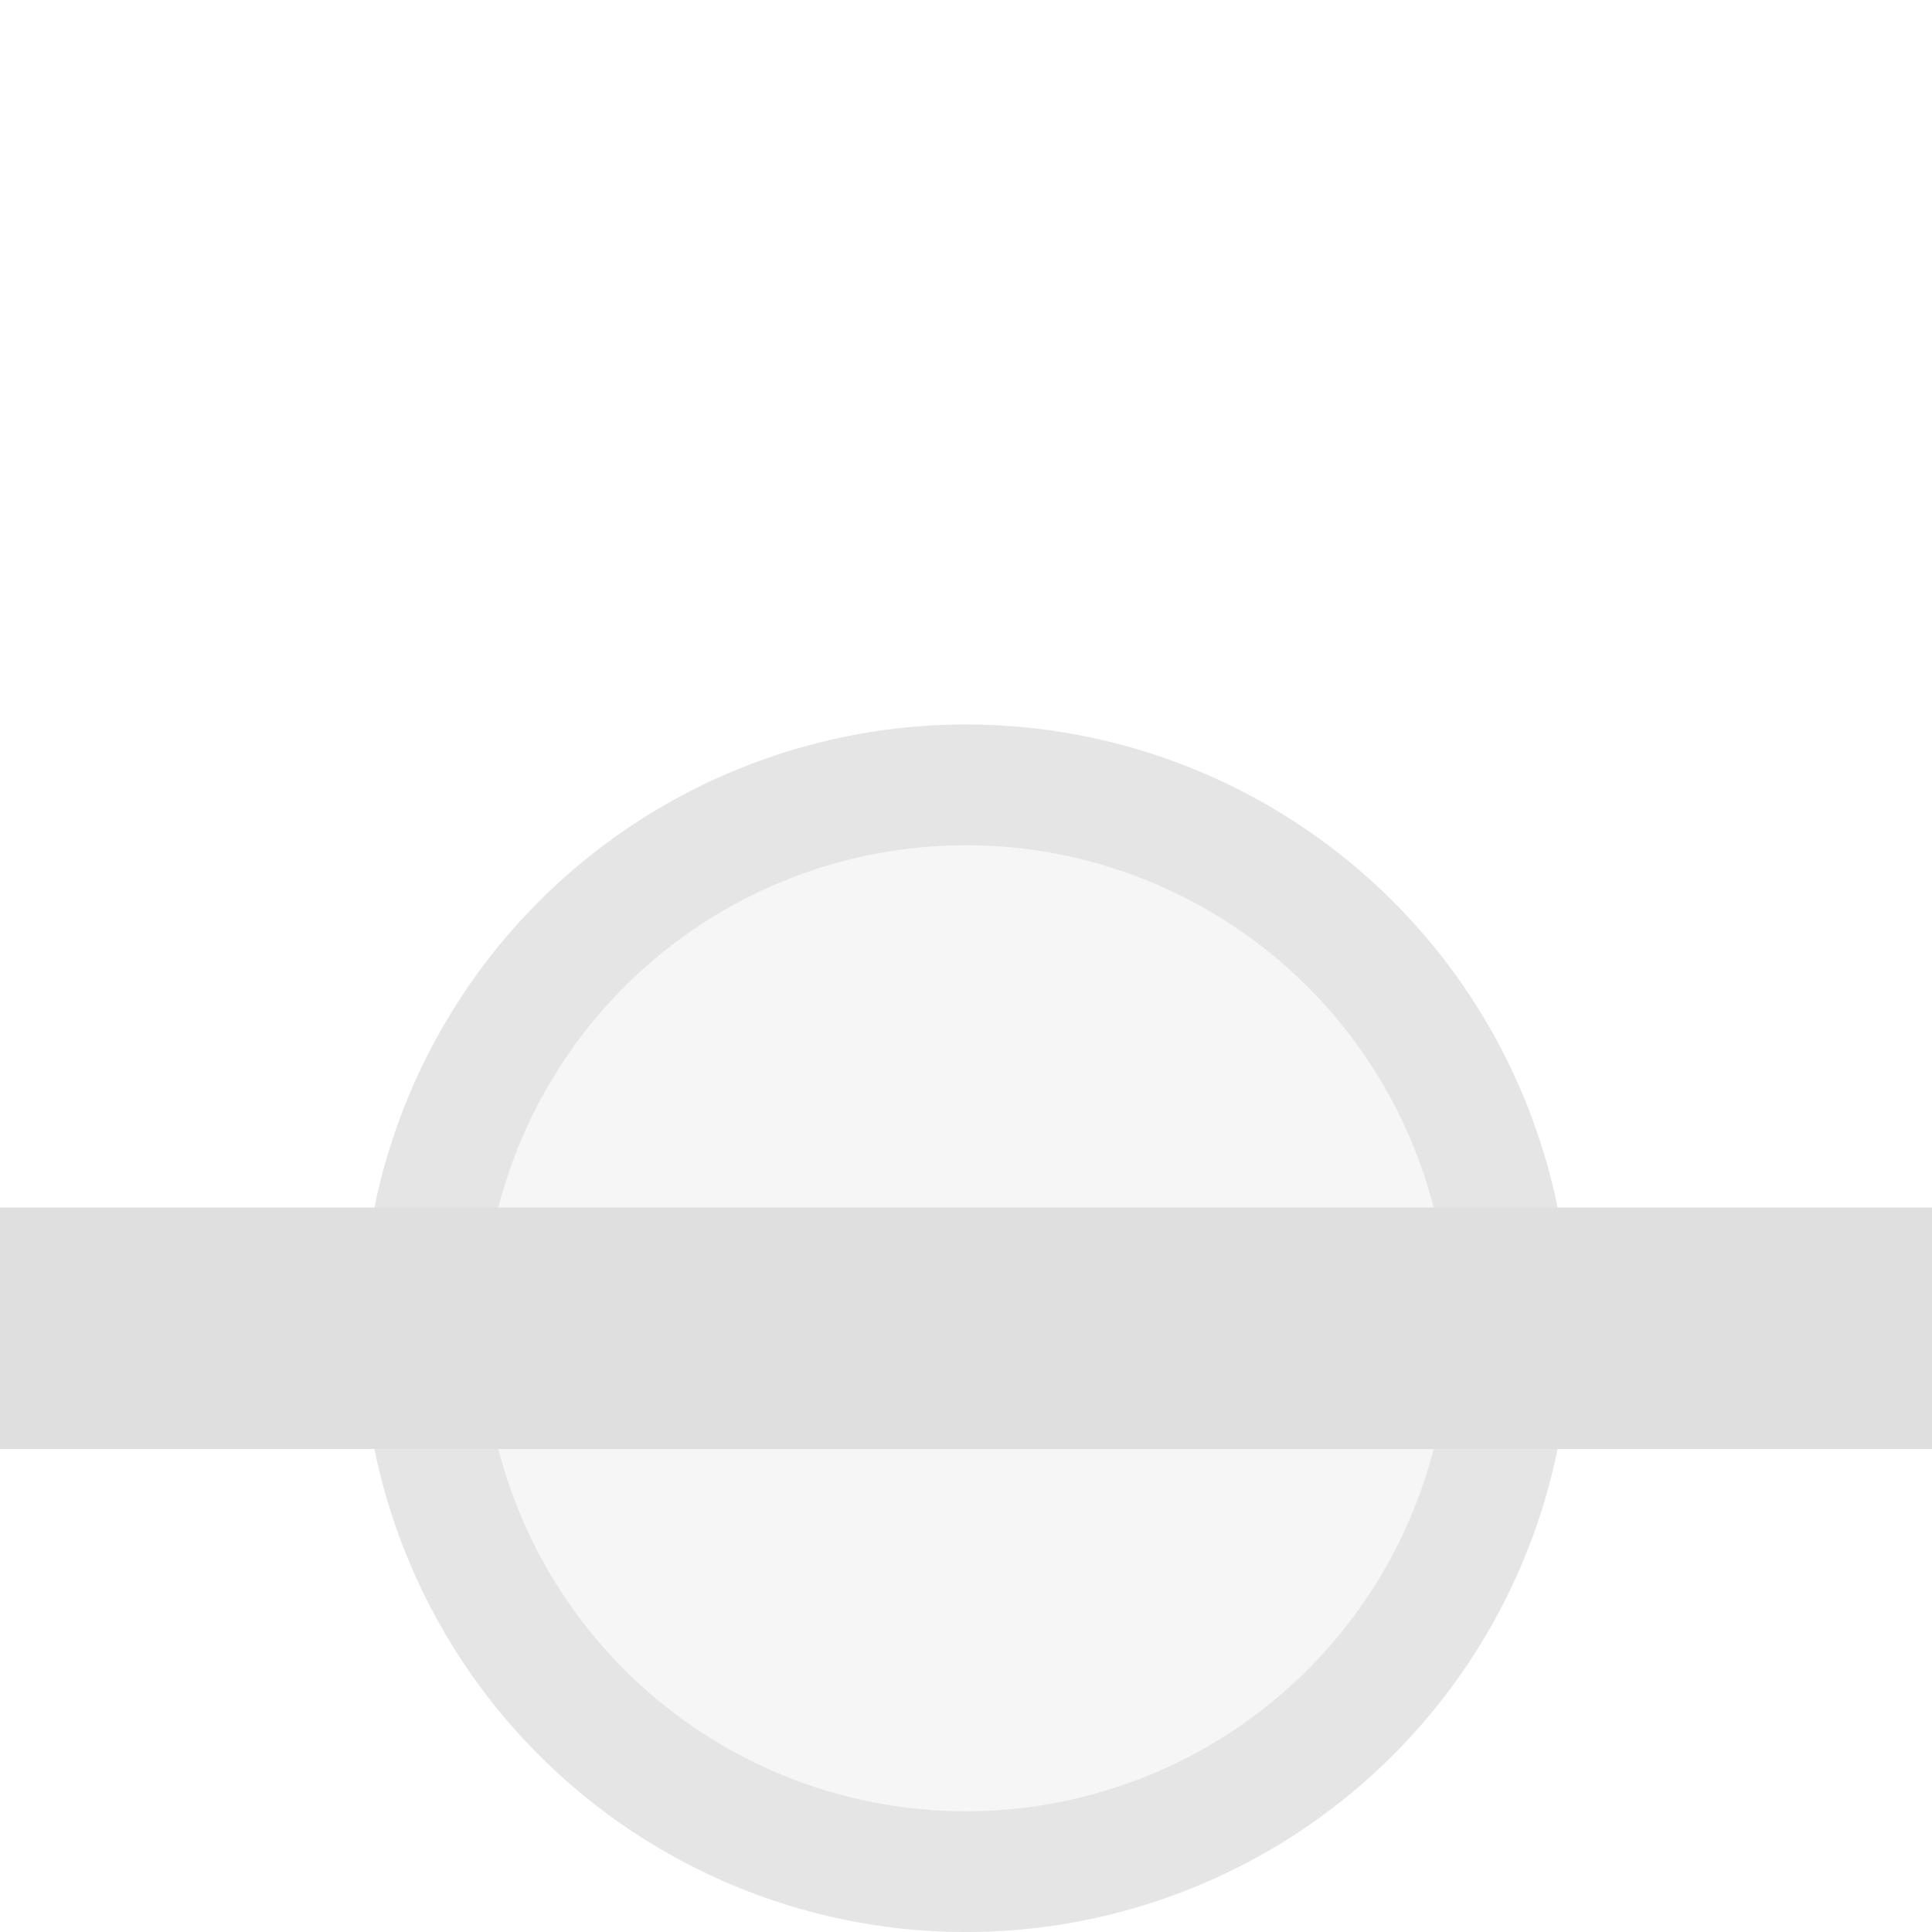 <svg xmlns="http://www.w3.org/2000/svg" width="16" height="16">
 <defs>
  <style id="current-color-scheme" type="text/css">
   .ColorScheme-Text { color:#dfdfdf; } .ColorScheme-Highlight { color:#4285f4; } .ColorScheme-NeutralText { color:#ff9800; } .ColorScheme-PositiveText { color:#4caf50; } .ColorScheme-NegativeText { color:#f44336; }
  </style>
 </defs>
 <path style="fill:currentColor;opacity:0.3" class="ColorScheme-Text" d="M 13,11 A 5,5 0 0 1 8,16 5,5 0 0 1 3,11 5,5 0 0 1 8,6 5,5 0 0 1 13,11 Z"/>
 <path style="opacity:0.7;fill:currentColor" class="ColorScheme-Text" d="M 8 6 A 5 5 0 0 0 3 11 A 5 5 0 0 0 8 16 A 5 5 0 0 0 13 11 A 5 5 0 0 0 8 6 z M 8 7 A 4 4 0 0 1 12 11 A 4 4 0 0 1 8 15 A 4 4 0 0 1 4 11 A 4 4 0 0 1 8 7 z"/>
 <path style="fill:currentColor" class="ColorScheme-Text" d="M 0,10 H 16 V 12 H 0 Z"/>
</svg>

